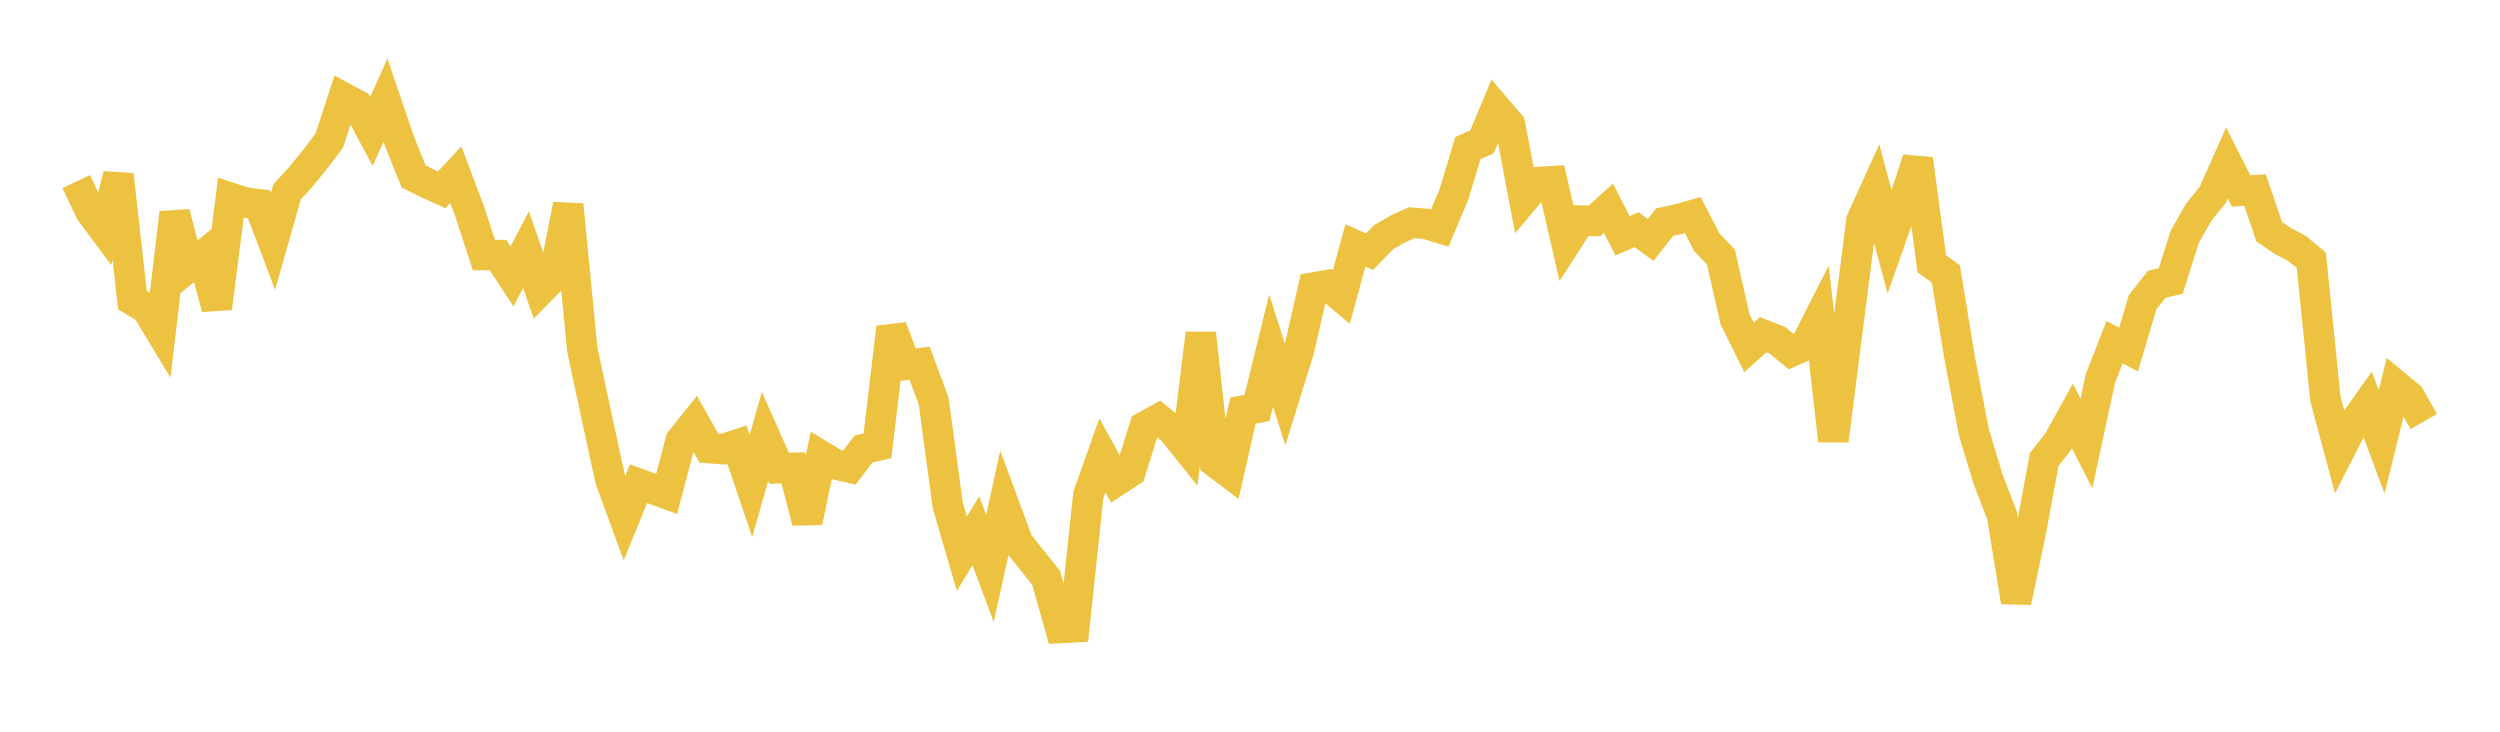 <svg width="164" height="48" xmlns="http://www.w3.org/2000/svg" xmlns:xlink="http://www.w3.org/1999/xlink"><path fill="none" stroke="rgb(237,194,64)" stroke-width="2" d="M5,11.912L5.922,13.86L6.844,15.103L7.766,11.468L8.689,19.693L9.611,20.238L10.533,21.764L11.455,13.965L12.377,17.513L13.299,16.773L14.222,20.215L15.144,12.981L16.066,13.285L16.988,13.4L17.91,15.834L18.832,12.59L19.754,11.575L20.677,10.443L21.599,9.234L22.521,6.403L23.443,6.898L24.365,8.62L25.287,6.568L26.21,9.283L27.132,11.577L28.054,12.031L28.976,12.451L29.898,11.46L30.82,13.895L31.743,16.73L32.665,16.731L33.587,18.134L34.509,16.374L35.431,19.055L36.353,18.118L37.275,13.433L38.198,22.94L39.12,27.248L40.042,31.483L40.964,33.996L41.886,31.73L42.808,32.066L43.731,32.403L44.653,28.903L45.575,27.748L46.497,29.394L47.419,29.467L48.341,29.166L49.263,31.88L50.186,28.64L51.108,30.716L52.03,30.69L52.952,34.235L53.874,29.905L54.796,30.462L55.719,30.674L56.641,29.461L57.563,29.24L58.485,21.48L59.407,23.937L60.329,23.83L61.251,26.332L62.174,33.158L63.096,36.319L64.018,34.824L64.94,37.288L65.862,33.109L66.784,35.601L67.707,36.752L68.629,37.918L69.551,41.197L70.473,41.148L71.395,32.466L72.317,29.873L73.24,31.547L74.162,30.944L75.084,27.992L76.006,27.483L76.928,28.228L77.85,29.381L78.772,21.869L79.695,30.309L80.617,31.003L81.539,26.936L82.461,26.759L83.383,22.998L84.305,25.886L85.228,22.917L86.15,18.867L87.072,18.704L87.994,19.473L88.916,16.098L89.838,16.51L90.76,15.565L91.683,15.027L92.605,14.609L93.527,14.685L94.449,14.961L95.371,12.771L96.293,9.716L97.216,9.305L98.138,7.102L99.06,8.183L99.982,13.045L100.904,11.943L101.826,11.888L102.749,15.904L103.671,14.469L104.593,14.493L105.515,13.657L106.437,15.468L107.359,15.066L108.281,15.742L109.204,14.569L110.126,14.371L111.048,14.108L111.97,15.899L112.892,16.857L113.814,20.936L114.737,22.792L115.659,21.956L116.581,22.316L117.503,23.066L118.425,22.657L119.347,20.844L120.269,28.904L121.192,21.673L122.114,14.457L123.036,12.424L123.958,15.876L124.88,13.256L125.802,10.439L126.725,17.301L127.647,17.966L128.569,23.573L129.491,28.373L130.413,31.42L131.335,33.818L132.257,39.48L133.18,35.101L134.102,30.139L135.024,28.96L135.946,27.292L136.868,29.085L137.79,24.81L138.713,22.454L139.635,22.925L140.557,19.823L141.479,18.65L142.401,18.43L143.323,15.525L144.246,13.91L145.168,12.764L146.09,10.692L147.012,12.521L147.934,12.474L148.856,15.196L149.778,15.824L150.701,16.31L151.623,17.072L152.545,26.158L153.467,29.595L154.389,27.792L155.311,26.498L156.234,28.993L157.156,25.264L158.078,26.027L159,27.652"></path></svg>